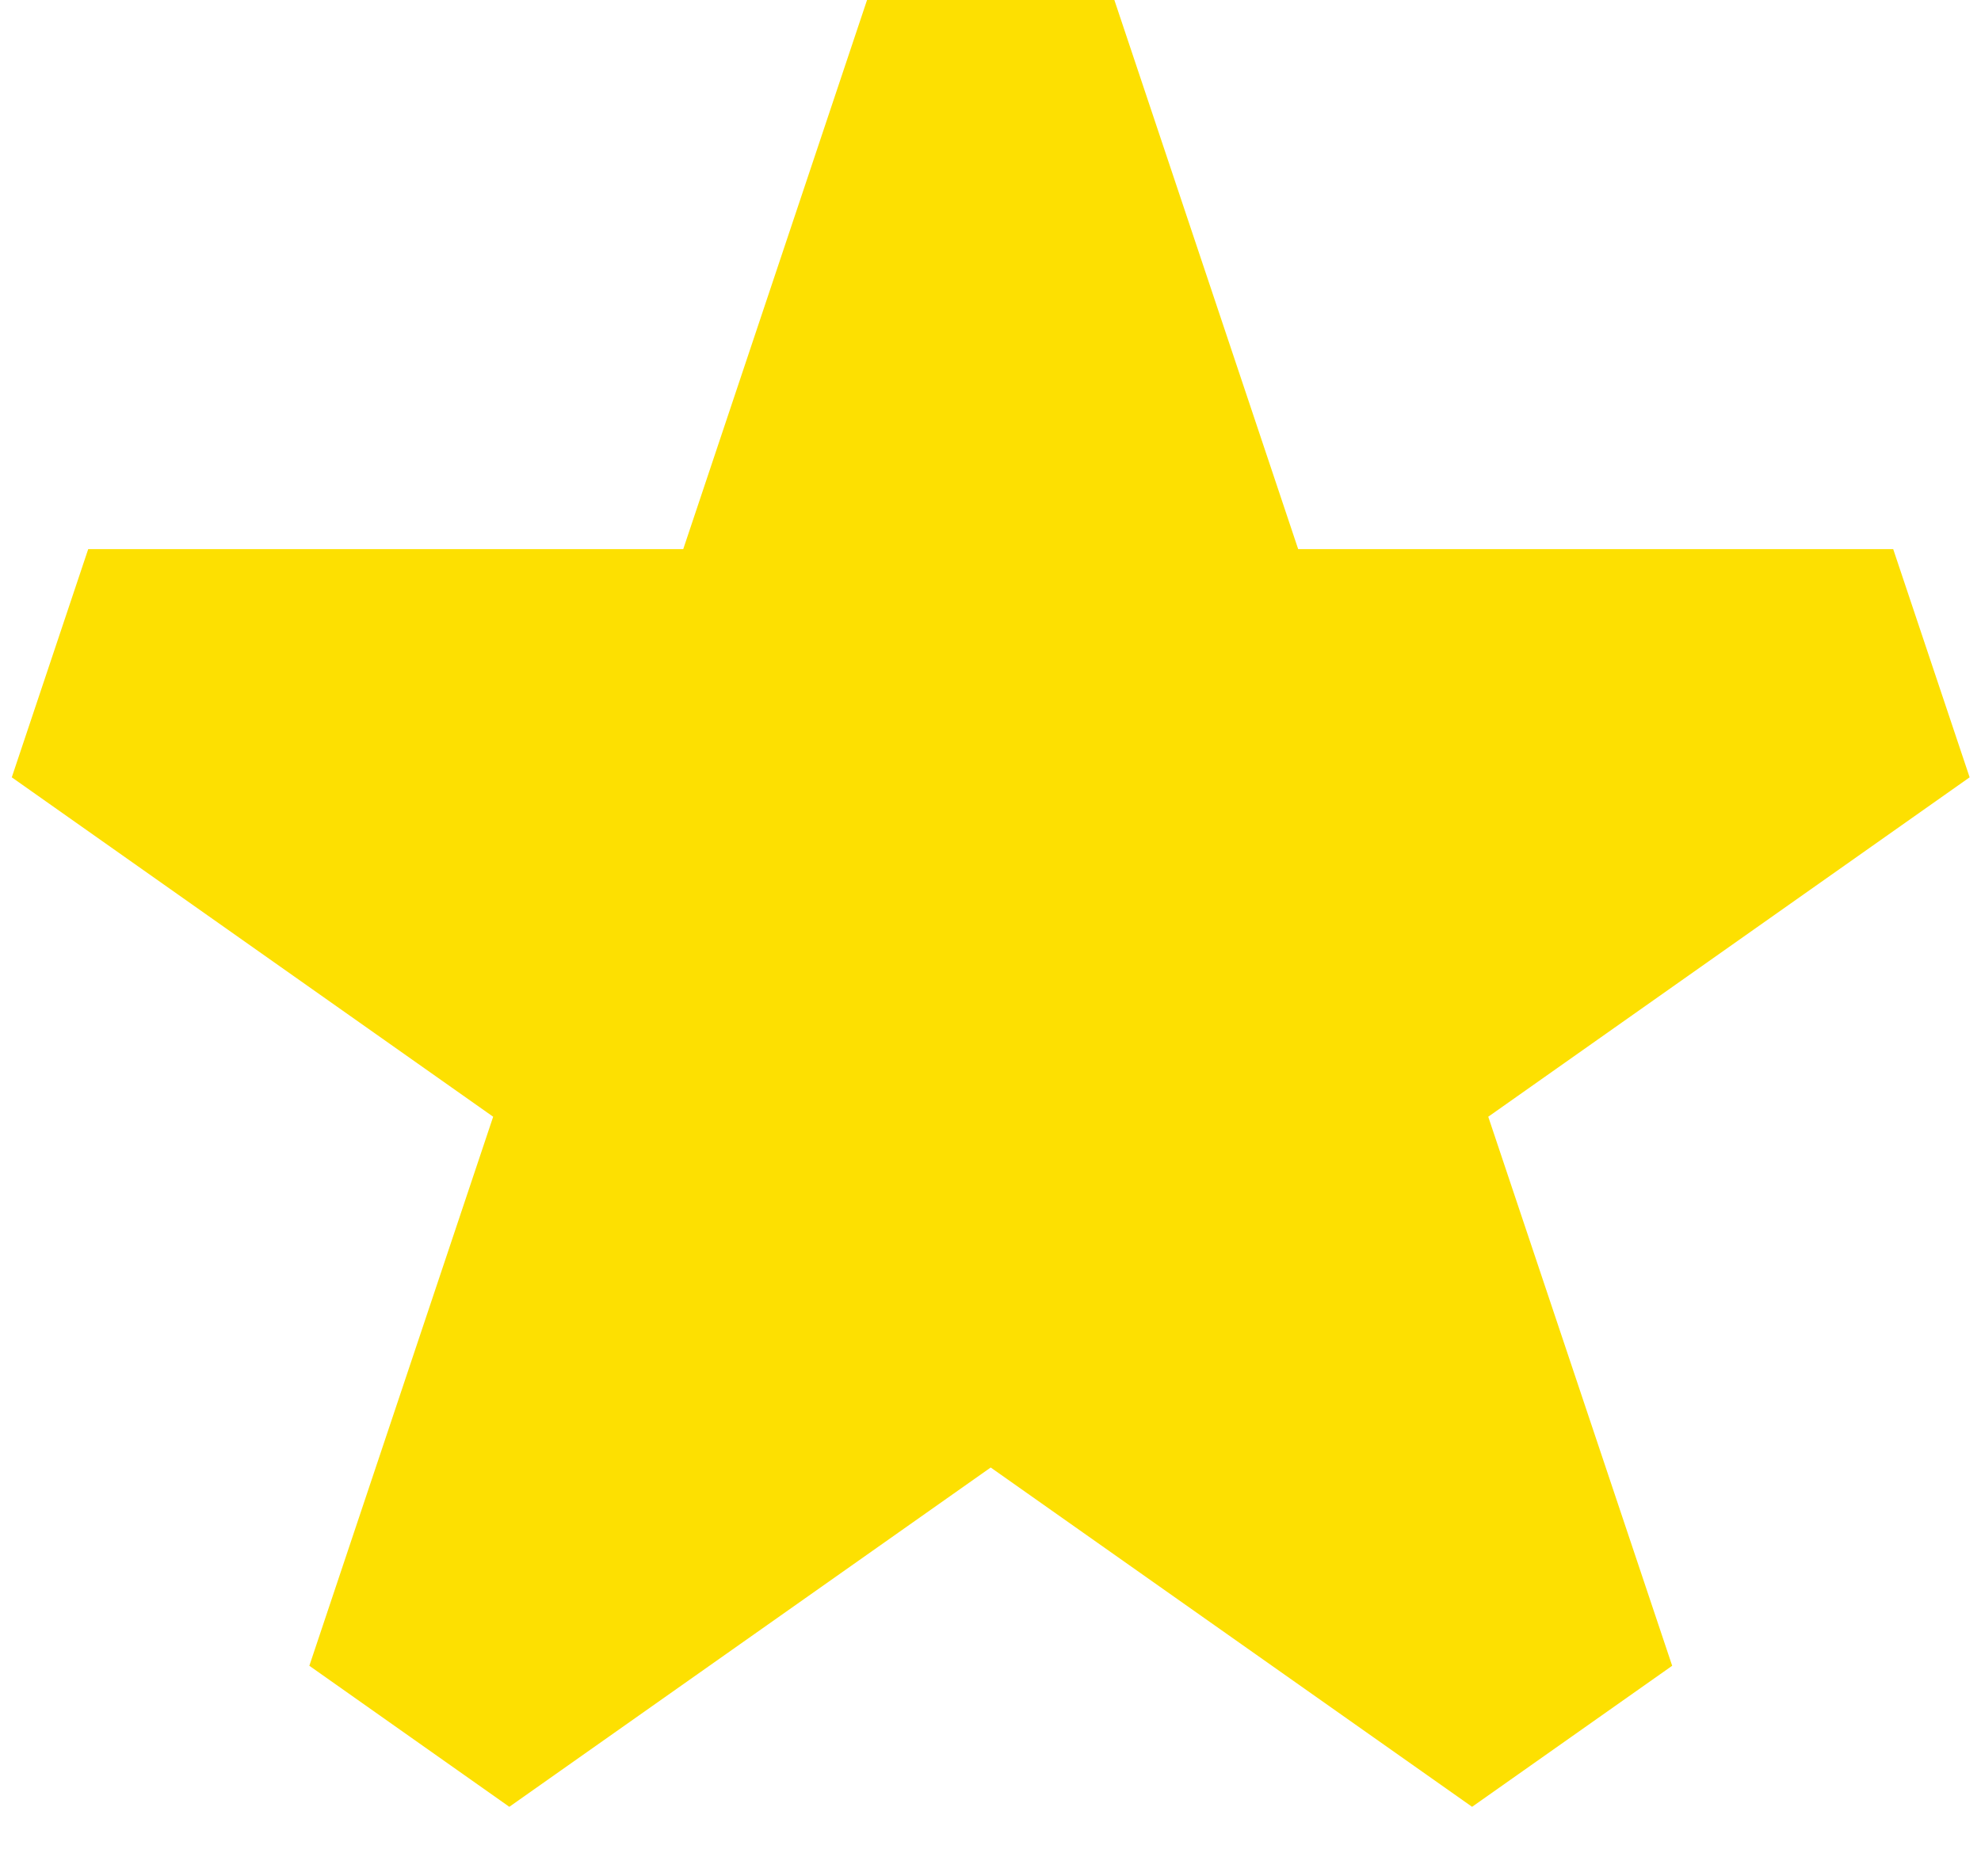 <svg width="19" height="18" viewBox="0 0 19 18" fill="none" xmlns="http://www.w3.org/2000/svg">
<path d="M10.688 0H8.316L6.553 5.268L0.846 5.268L0.113 7.457L4.73 10.713L2.967 15.98L4.885 17.333L9.502 14.078L14.119 17.333L16.038 15.98L14.274 10.713L18.891 7.457L18.158 5.268H12.451L10.688 0Z" fill="#FDE001"/>
</svg>
